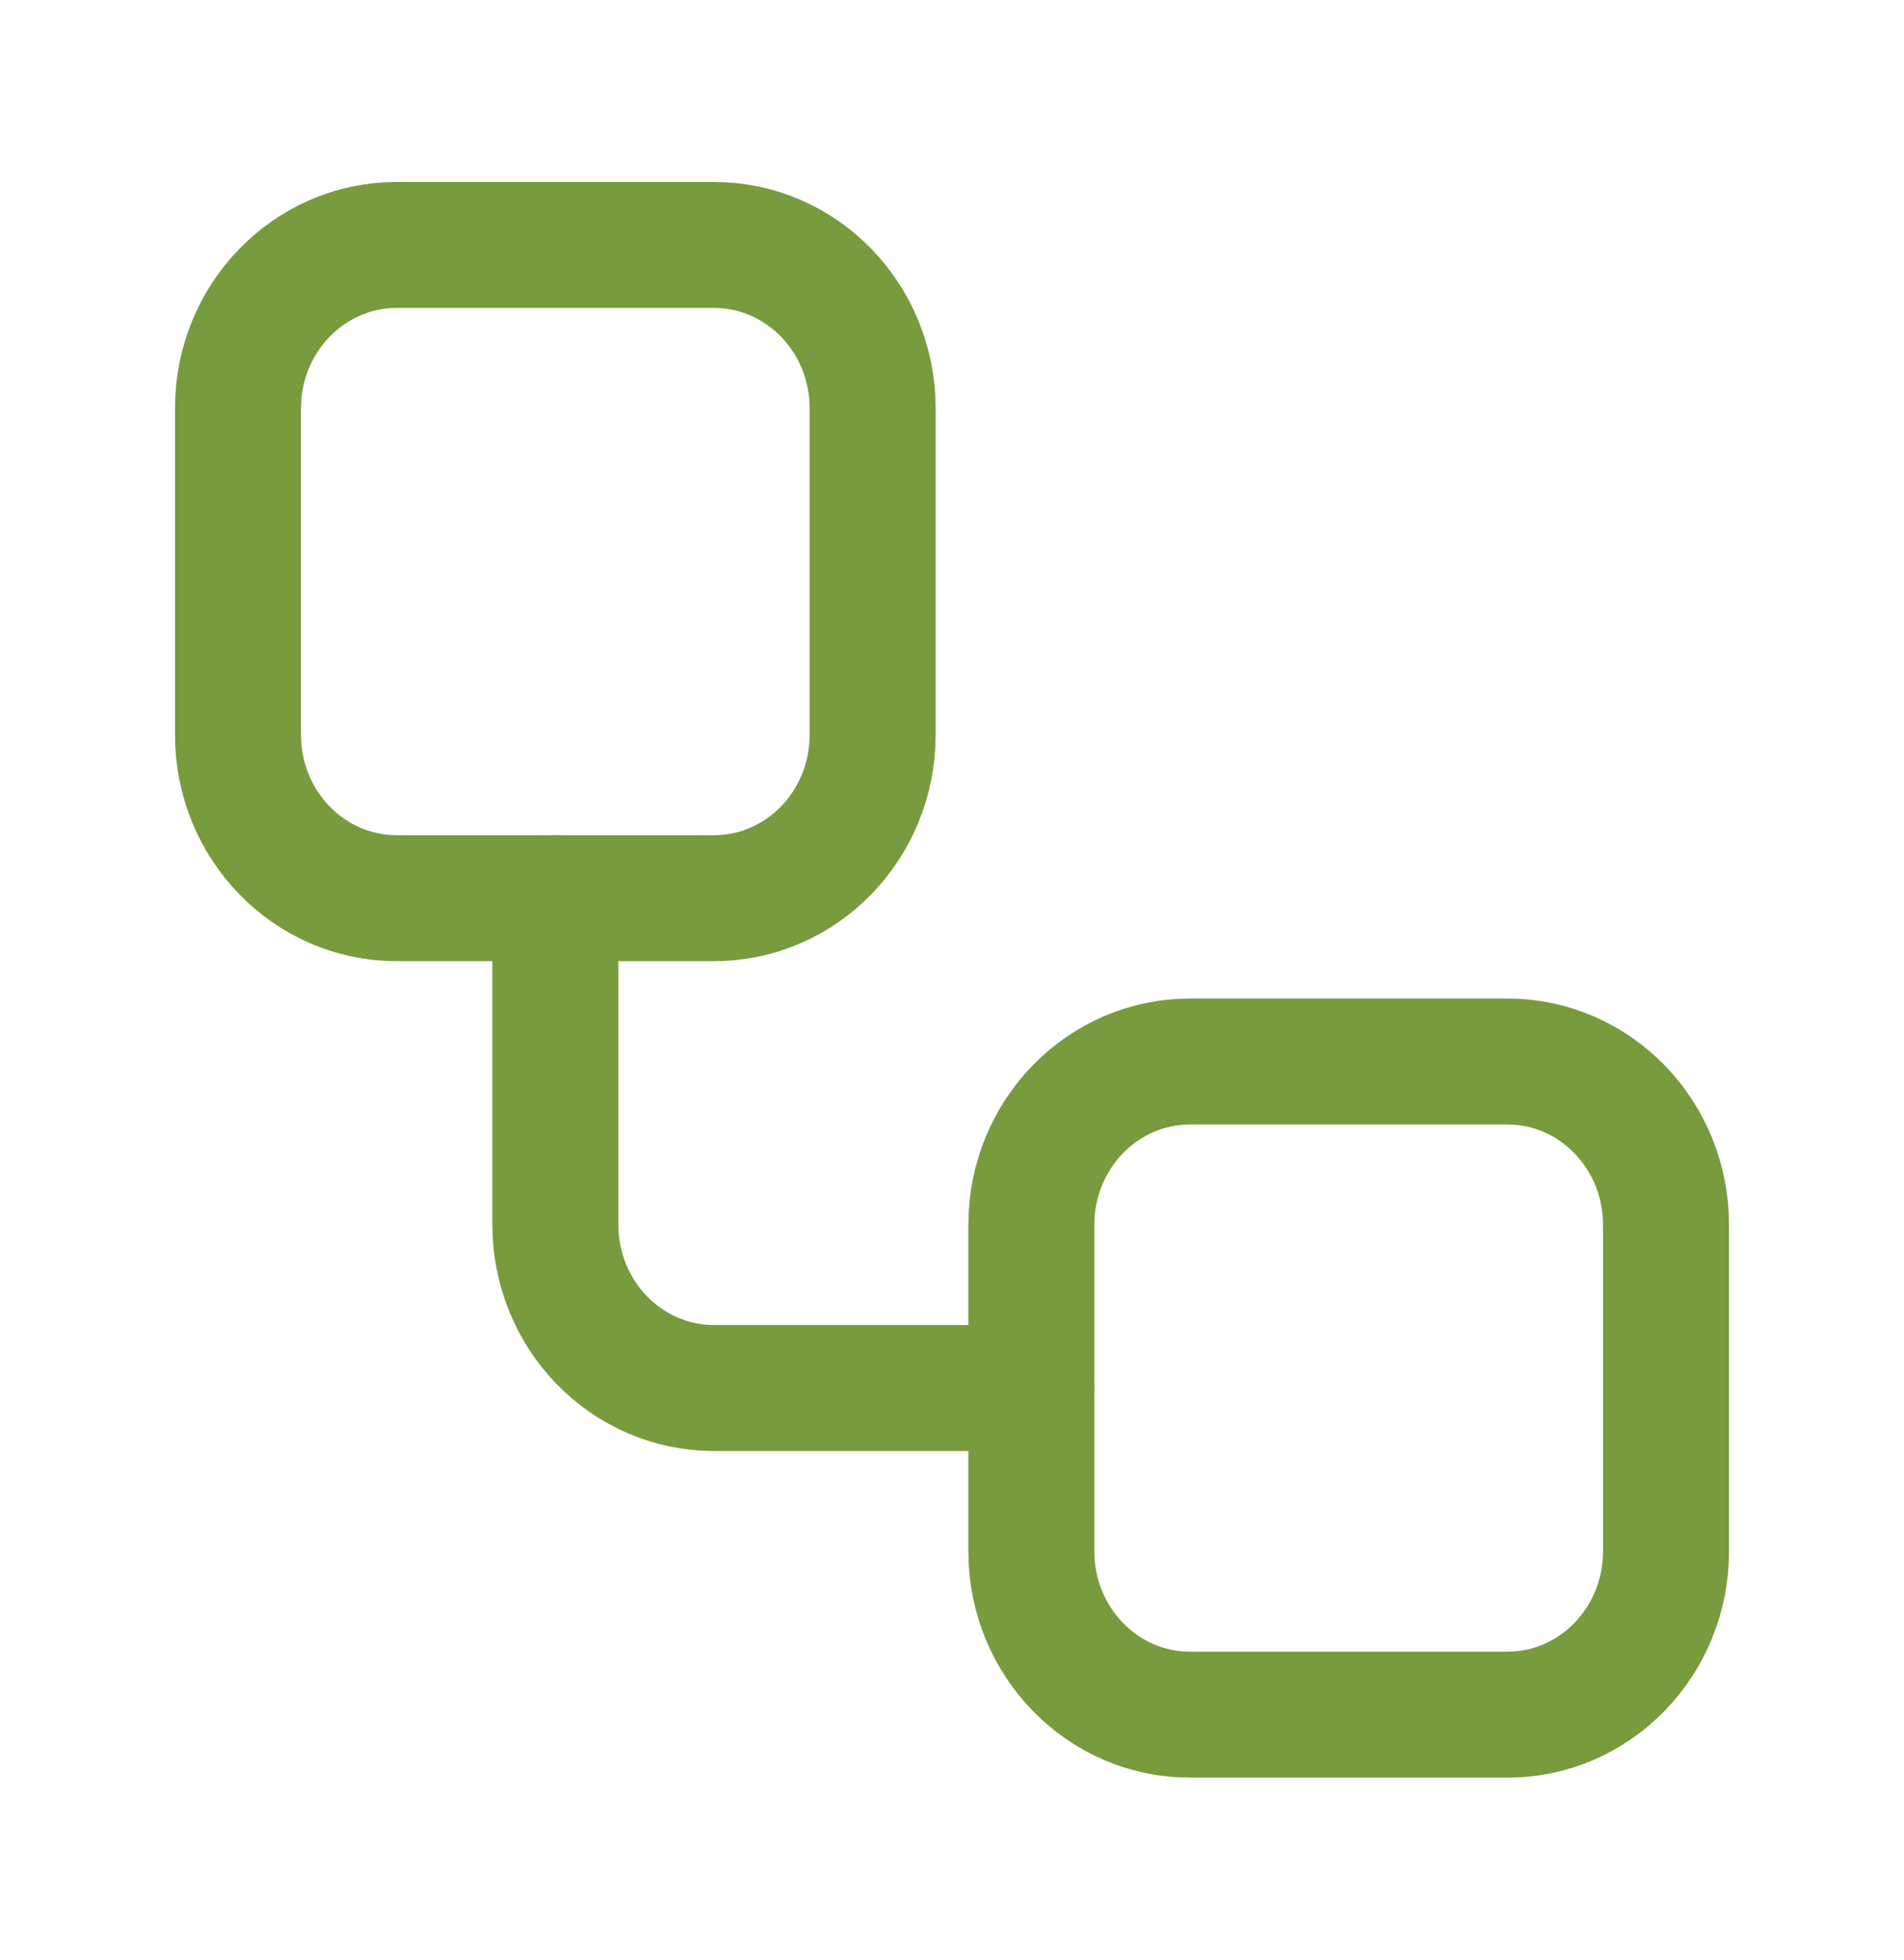 <svg width="34" height="35" viewBox="0 0 34 35" fill="none" xmlns="http://www.w3.org/2000/svg">
<path d="M12.75 4.375H7.083C5.519 4.375 4.25 5.681 4.25 7.292V13.125C4.25 14.736 5.519 16.042 7.083 16.042H12.75C14.315 16.042 15.583 14.736 15.583 13.125V7.292C15.583 5.681 14.315 4.375 12.75 4.375Z" stroke="#789B3E" stroke-width="2.25" stroke-linecap="round" stroke-linejoin="round"/>
<path d="M9.917 16.041V21.875C9.917 22.648 10.216 23.39 10.747 23.937C11.278 24.484 11.999 24.791 12.75 24.791H18.417" stroke="#789B3E" stroke-width="2.25" stroke-linecap="round" stroke-linejoin="round"/>
<path d="M26.917 18.959H21.25C19.686 18.959 18.417 20.264 18.417 21.875V27.709C18.417 29.319 19.686 30.625 21.25 30.625H26.917C28.482 30.625 29.75 29.319 29.75 27.709V21.875C29.75 20.264 28.482 18.959 26.917 18.959Z" stroke="#789B3E" stroke-width="2.25" stroke-linecap="round" stroke-linejoin="round"/>
</svg>

